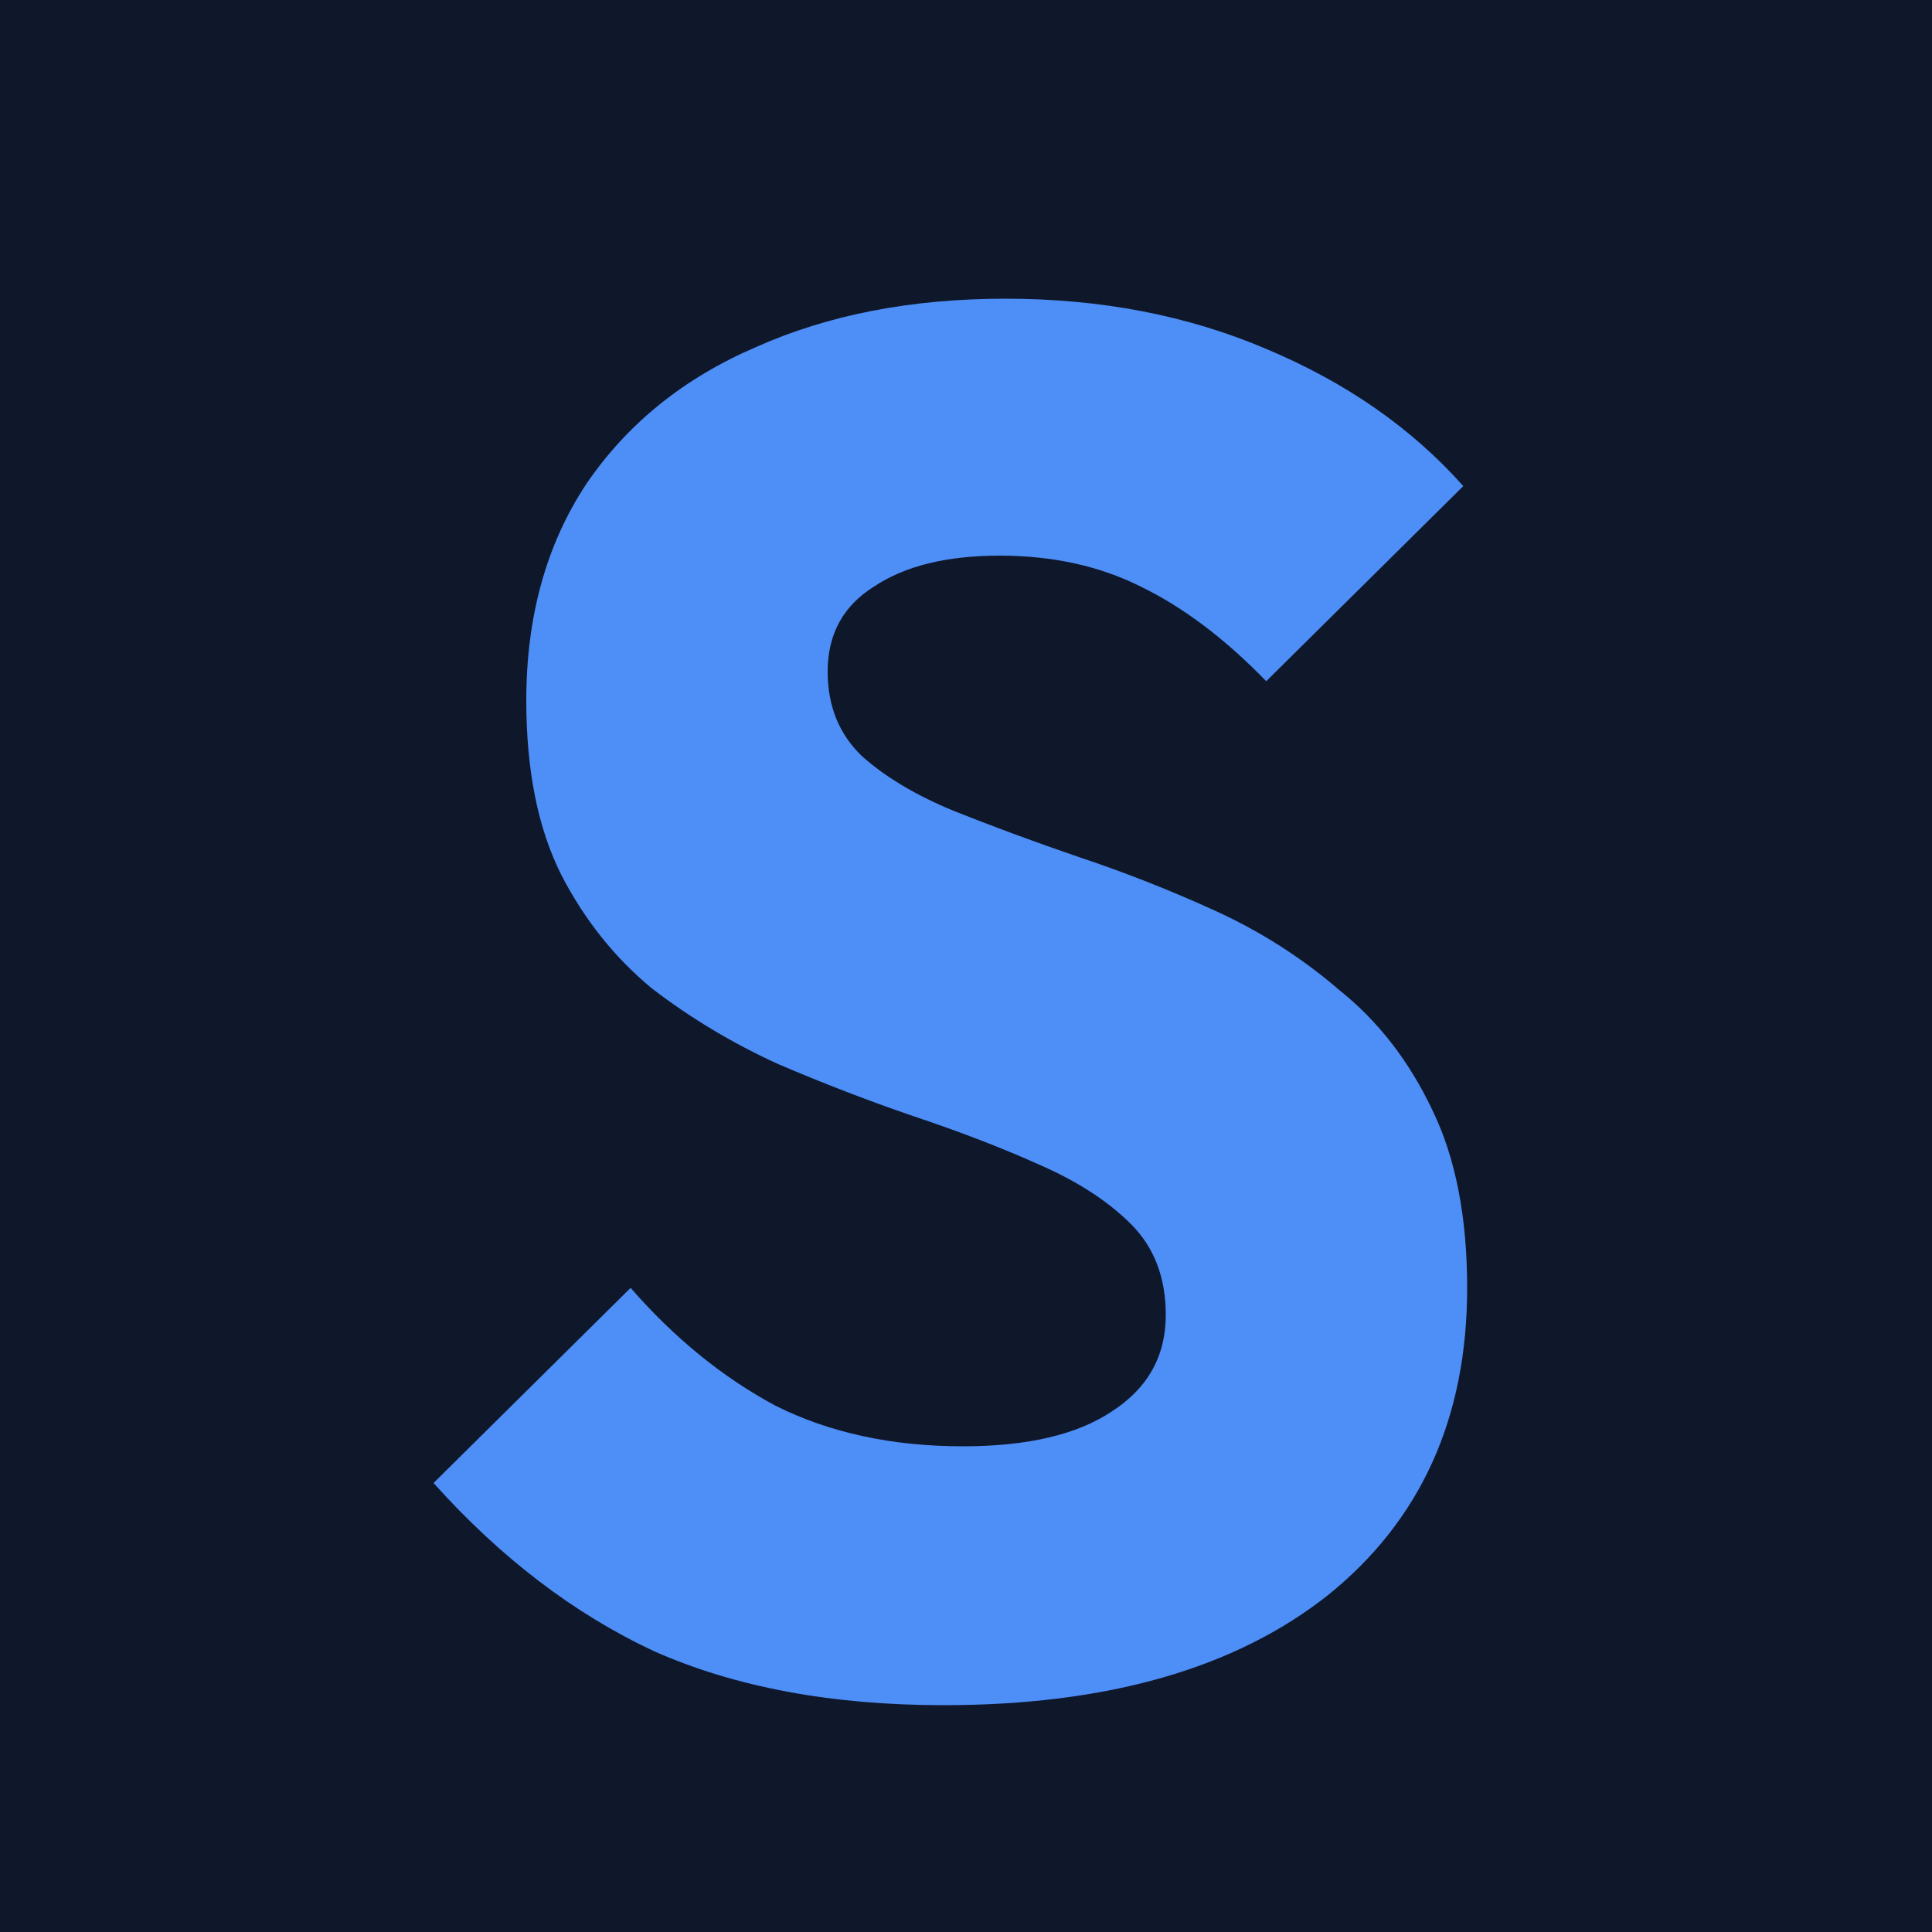 <svg width="2500" height="2500" viewBox="0 0 2500 2500" fill="none" xmlns="http://www.w3.org/2000/svg">
<g clip-path="url(#clip0_15_2)">
<rect width="2500" height="2500" fill="#0F172A"/>
<g filter="url(#filter0_d_15_2)">
<path d="M1221 2202.5C1076 2202.5 951 2179.17 846 2132.5C742.667 2084.17 647.667 2011.67 561 1915L816 1662.5C872.667 1727.5 935.167 1778.33 1003.5 1815C1073.5 1850 1154.33 1867.5 1246 1867.5C1329.33 1867.5 1393.5 1852.5 1438.5 1822.5C1485.17 1792.5 1508.5 1750.83 1508.5 1697.5C1508.5 1649.17 1493.5 1610 1463.5 1580C1433.5 1550 1393.5 1524.17 1343.5 1502.5C1295.17 1480.83 1241 1460 1181 1440C1122.67 1420 1064.33 1397.5 1006 1372.5C947.667 1345.83 893.5 1313.33 843.5 1275C795.167 1235 756 1185.83 726 1127.5C696 1067.5 681 992.5 681 902.5C681 794.167 706.833 700.833 758.5 622.5C811.833 544.167 885.167 485 978.5 445C1071.83 403.333 1179.33 382.5 1301 382.5C1424.33 382.5 1536.83 404.167 1638.5 447.5C1741.83 490.833 1826.83 550 1893.5 625L1638.5 877.5C1585.17 822.5 1531 781.667 1476 755C1422.67 728.333 1361.83 715 1293.5 715C1225.17 715 1171 728.333 1131 755C1091 780 1071 816.667 1071 865C1071 910 1086 946.667 1116 975C1146 1001.67 1185.17 1025 1233.5 1045C1283.5 1065 1337.67 1085 1396 1105C1456 1125 1515.17 1148.33 1573.5 1175C1631.83 1201.67 1685.17 1235.83 1733.5 1277.5C1783.5 1317.5 1823.5 1369.17 1853.5 1432.5C1883.5 1494.17 1898.5 1570.83 1898.5 1662.5C1898.5 1830.83 1838.5 1963.33 1718.5 2060C1598.5 2155 1432.67 2202.5 1221 2202.5Z" fill="#4D8EF7"/>
</g>
</g>
<defs>
<filter id="filter0_d_15_2" x="557" y="382.5" width="1345.5" height="1828" filterUnits="userSpaceOnUse" color-interpolation-filters="sRGB">
<feFlood flood-opacity="0" result="BackgroundImageFix"/>
<feColorMatrix in="SourceAlpha" type="matrix" values="0 0 0 0 0 0 0 0 0 0 0 0 0 0 0 0 0 0 127 0" result="hardAlpha"/>
<feOffset dy="4"/>
<feGaussianBlur stdDeviation="2"/>
<feComposite in2="hardAlpha" operator="out"/>
<feColorMatrix type="matrix" values="0 0 0 0 0 0 0 0 0 0 0 0 0 0 0 0 0 0 0.25 0"/>
<feBlend mode="normal" in2="BackgroundImageFix" result="effect1_dropShadow_15_2"/>
<feBlend mode="normal" in="SourceGraphic" in2="effect1_dropShadow_15_2" result="shape"/>
</filter>
<clipPath id="clip0_15_2">
<rect width="2500" height="2500" fill="white"/>
</clipPath>
</defs>
</svg>
